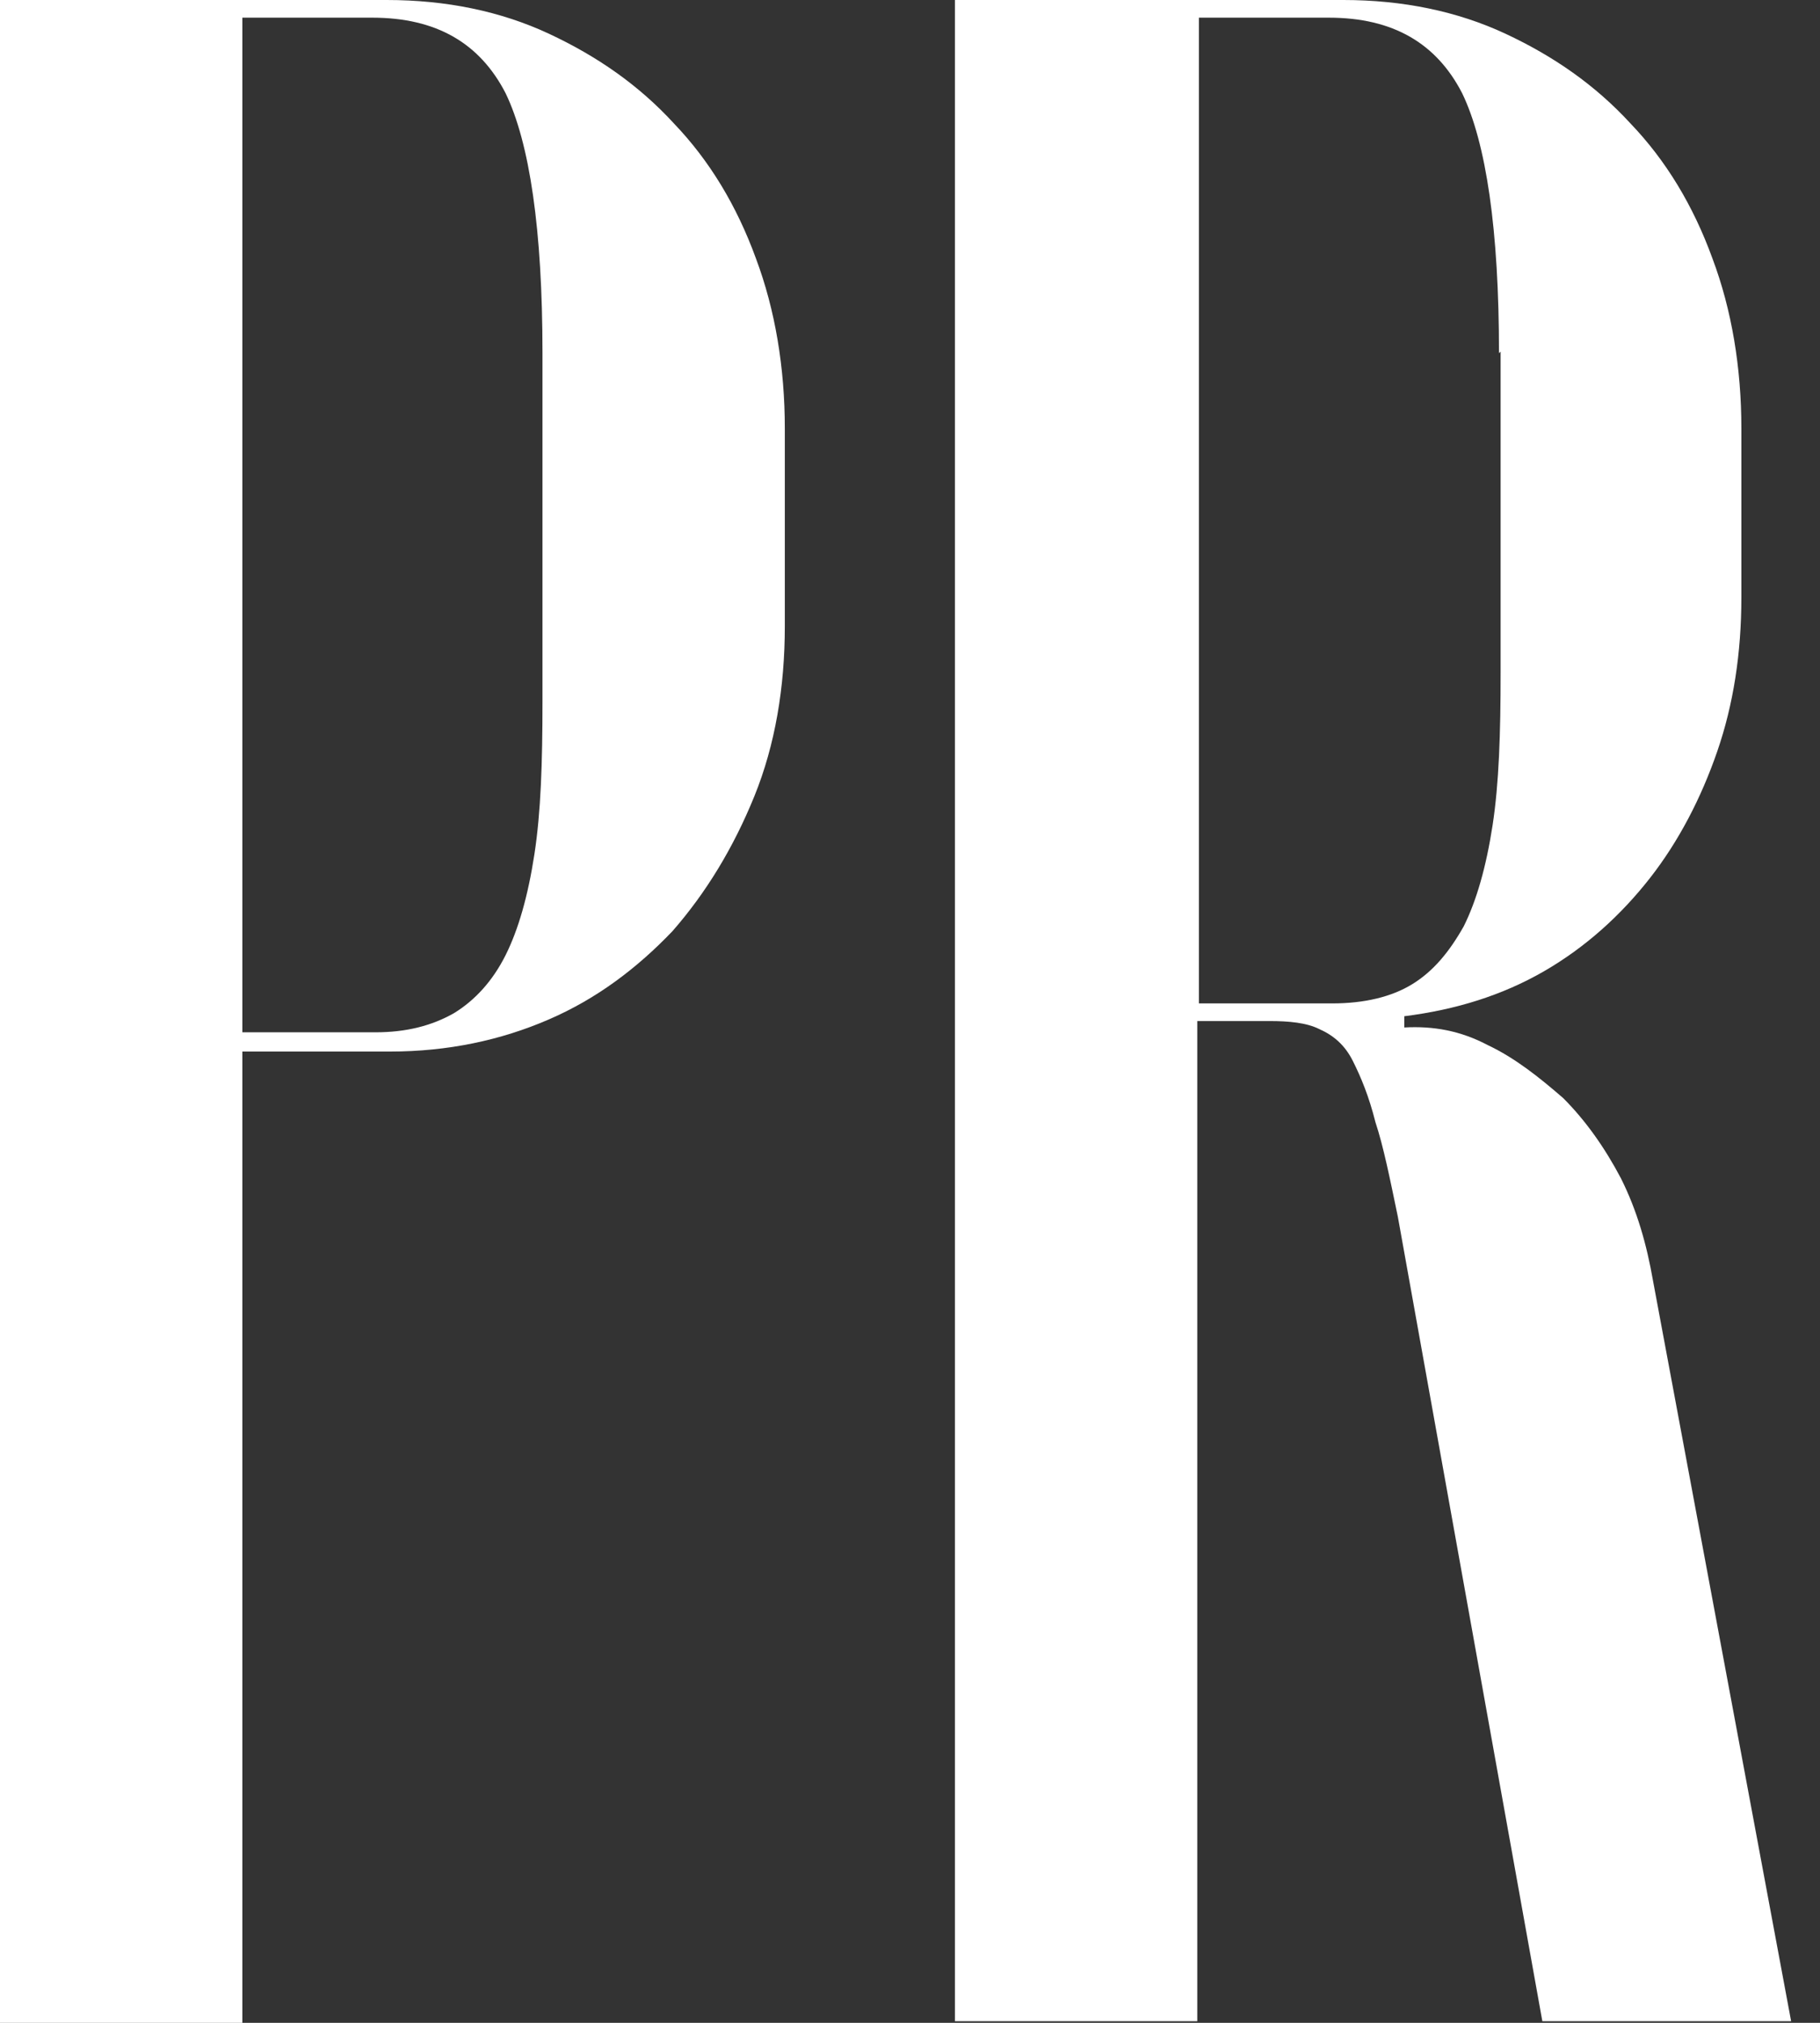 <?xml version="1.0" encoding="utf-8"?>
<svg xmlns="http://www.w3.org/2000/svg" fill="none" height="100%" overflow="visible" preserveAspectRatio="none" style="display: block;" viewBox="0 0 45 50" width="100%">
<rect x="0" y="0" width="45" height="50" fill="#333333" stroke="none"/>
<g id="Vector" style="mix-blend-mode:difference">
<path d="M9.563 0C11.032 0 12.381 0.278 13.571 0.833C14.762 1.389 15.794 2.103 16.667 3.056C17.54 3.968 18.214 5.079 18.691 6.389C19.167 7.659 19.405 9.087 19.405 10.595V15.476C19.405 16.984 19.167 18.413 18.651 19.683C18.135 20.952 17.46 22.064 16.627 23.016C15.754 23.929 14.762 24.683 13.571 25.198C12.381 25.714 11.071 25.992 9.643 25.992H5.992V50H0V0H9.563ZM13.413 8.73C13.413 5.675 13.095 3.532 12.5 2.302C11.865 1.071 10.794 0.437 9.206 0.437H5.992V25.516H9.286C10.04 25.516 10.675 25.357 11.23 25.04C11.746 24.722 12.182 24.246 12.5 23.611C12.818 22.976 13.056 22.143 13.214 21.111C13.373 20.079 13.413 18.849 13.413 17.341V8.69V8.73Z" fill="white"/>
<path d="M33.214 0C34.682 0 36.032 0.278 37.222 0.833C38.413 1.389 39.444 2.103 40.318 3.056C41.191 3.968 41.865 5.079 42.341 6.389C42.818 7.659 43.056 9.087 43.056 10.595V14.762C43.056 16.151 42.857 17.421 42.46 18.571C42.063 19.722 41.508 20.794 40.794 21.706C40.079 22.619 39.206 23.413 38.175 24.008C37.143 24.603 35.992 24.96 34.722 25.119V25.397C35.437 25.357 36.111 25.476 36.786 25.833C37.46 26.151 38.056 26.627 38.651 27.143C39.206 27.698 39.682 28.373 40.079 29.127C40.476 29.921 40.714 30.754 40.873 31.667L44.286 49.96H38.135L34.563 30.079C34.365 29.127 34.206 28.333 34.008 27.738C33.849 27.103 33.651 26.627 33.452 26.23C33.254 25.833 32.976 25.595 32.619 25.436C32.302 25.278 31.865 25.238 31.389 25.238H29.603V49.96H23.611V0H33.214ZM37.063 8.73C37.063 5.675 36.746 3.532 36.151 2.302C35.516 1.071 34.444 0.437 32.857 0.437H29.643V24.802H32.937C33.73 24.802 34.405 24.643 34.921 24.325C35.437 24.008 35.833 23.532 36.191 22.897C36.508 22.262 36.746 21.429 36.905 20.397C37.063 19.365 37.103 18.135 37.103 16.627V8.69L37.063 8.73Z" fill="white"/>
</g>
</svg>